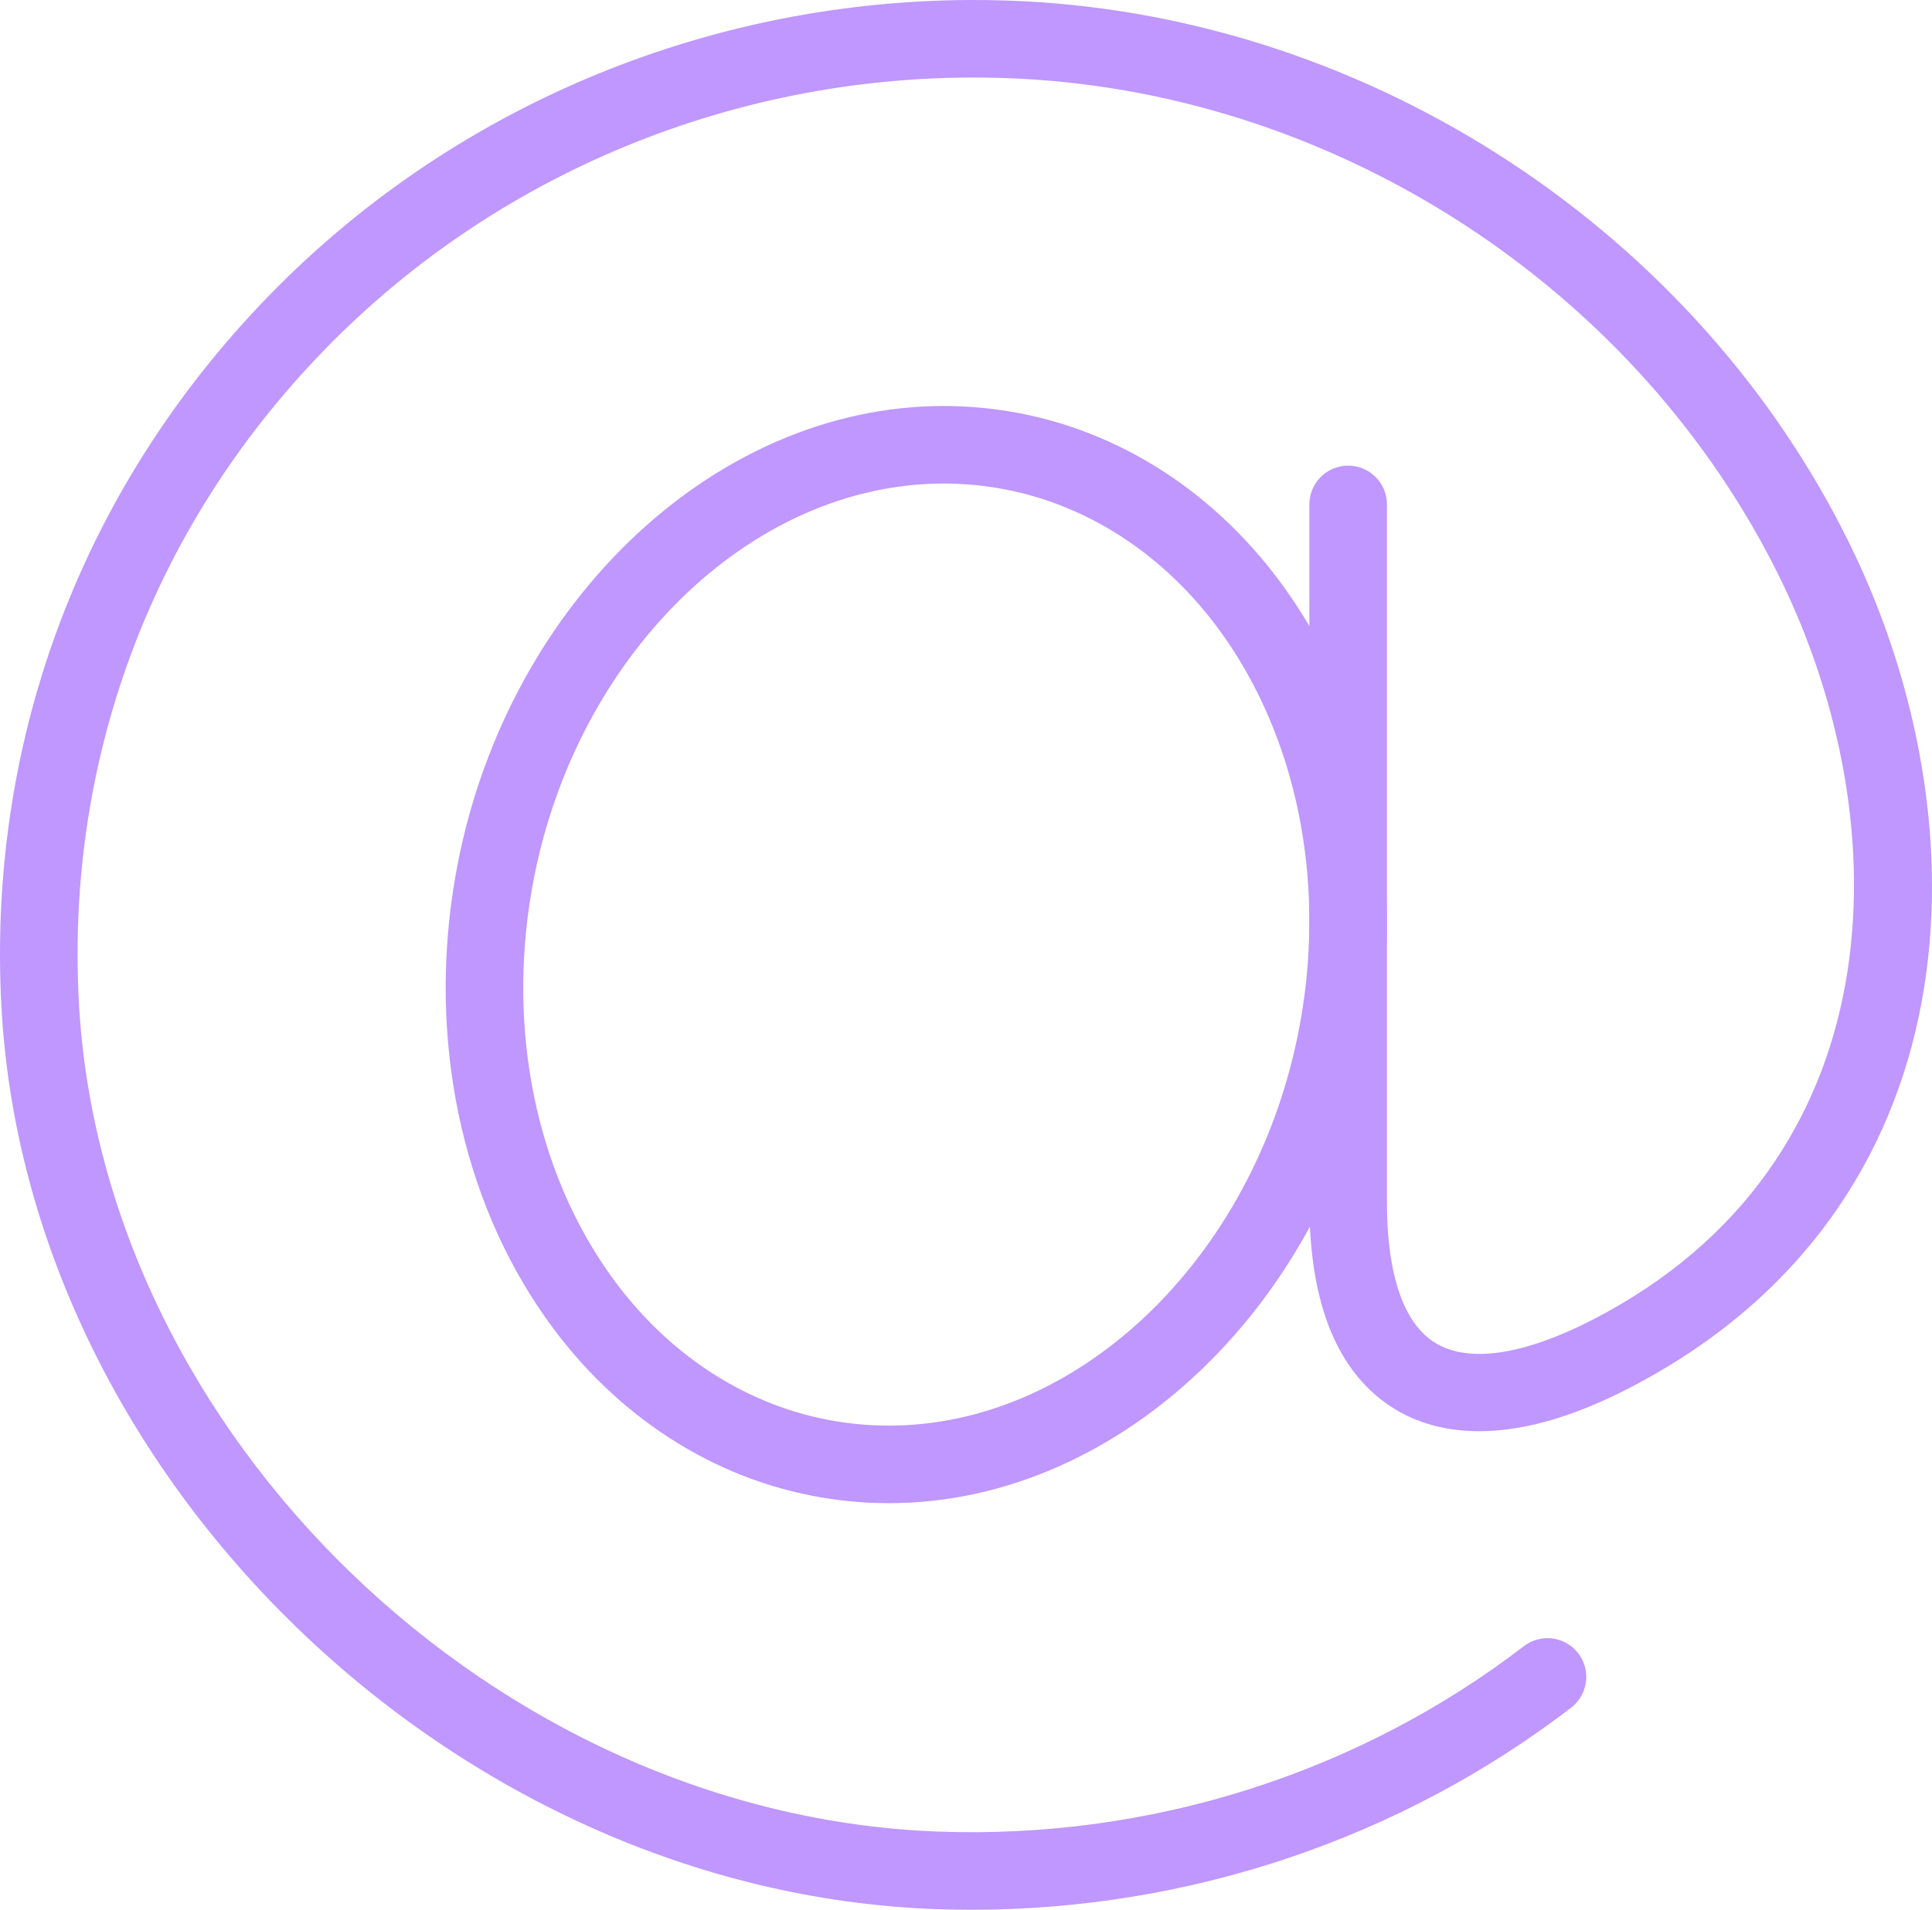 <?xml version="1.0" encoding="UTF-8"?> <!-- Generator: Adobe Illustrator 16.0.3, SVG Export Plug-In . SVG Version: 6.00 Build 0) --> <svg xmlns="http://www.w3.org/2000/svg" xmlns:xlink="http://www.w3.org/1999/xlink" id="illustration" x="0px" y="0px" width="87.638px" height="86.646px" viewBox="0 0 87.638 86.646" xml:space="preserve"> <g> <path fill="#BF97FF" stroke="#BF97FF" stroke-miterlimit="10" d="M4.004-216.135c-0.164,0-0.329-0.016-0.494-0.05 c-1.167-0.235-2.007-1.26-2.007-2.451v-125.73c0-1.224,0.886-2.268,2.094-2.467c1.214-0.2,2.382,0.507,2.774,1.667 c0.421,1.246,0.839,2.495,1.257,3.746l3.105,9.3c0.422,1.259,1.551,3.102,2.464,4.023c0.031,0.031,0.062,0.064,0.092,0.097 l0.077,0.074c6.467,5.848,12.924,11.697,19.391,17.555l4.722,4.276c10.912,9.88,21.817,19.754,32.722,29.636 c0.558,0.505,0.858,1.235,0.818,1.987c-0.041,0.752-0.418,1.445-1.027,1.888l-13.708,9.962 c-7.902,5.743-15.806,11.488-23.713,17.228c-3.196,2.318-6.389,4.638-9.581,6.958c-3.282,2.385-6.564,4.77-9.85,7.153 c-0.002,0.001-0.041,0.031-0.075,0.061c-0.944,0.763-2.006,2.145-2.393,3.081c-0.434,1.035-0.86,2.061-1.286,3.088l-3.079,7.384 C5.913-216.727,4.994-216.135,4.004-216.135z M6.503-329.259v98.273c0.806-1.475,2.09-3.051,3.352-4.067 c0.051-0.047,0.192-0.158,0.318-0.253c3.316-2.405,6.597-4.79,9.878-7.174c3.193-2.321,6.387-4.642,9.583-6.96 c7.906-5.739,15.808-11.483,23.709-17.226l11.22-8.154c-10.145-9.191-20.29-18.377-30.44-27.569l-4.699-4.255 c-6.495-5.883-12.957-11.736-19.428-17.588c-0.031-0.028-0.062-0.057-0.091-0.087c-0.122-0.117-0.213-0.207-0.295-0.295 C8.467-325.779,7.276-327.581,6.503-329.259z"></path> <path fill="#BF97FF" stroke="#BF97FF" stroke-miterlimit="10" d="M169.002-216.135c-0.991,0-1.91-0.592-2.305-1.535 c-0.363-0.868-0.727-1.736-1.08-2.603l-1.36-3.261c-0.639-1.534-1.277-3.065-1.919-4.594c-0.391-0.946-1.452-2.332-2.321-3.038 l-0.184-0.141l-4.279-3.108c-5.036-3.659-10.078-7.322-15.119-10.978c-12.472-9.062-24.942-18.122-37.413-27.192 c-0.608-0.443-0.985-1.136-1.026-1.887s0.26-1.481,0.817-1.986c12.471-11.311,24.941-22.602,37.412-33.892l19.6-17.754 c0.898-0.914,2.026-2.76,2.447-4.017l1.313-3.921c0.659-1.969,1.316-3.935,1.978-5.902c0.345-1.063,0.708-2.142,1.071-3.22 c0.391-1.161,1.559-1.867,2.773-1.669c1.208,0.198,2.096,1.243,2.096,2.467v125.73c0,1.191-0.84,2.216-2.007,2.451 C169.331-216.151,169.165-216.135,169.002-216.135z M108.45-274.819c11.641,8.465,23.282,16.923,34.922,25.381 c5.041,3.656,10.083,7.319,15.121,10.979l4.622,3.37c1.298,1.054,2.582,2.631,3.388,4.106v-98.276 c-0.778,1.69-1.979,3.509-3.127,4.677l-0.207,0.2c-0.029,0.029-0.127,0.123-0.158,0.15l-19.43,17.59 C131.87-296.04,120.161-285.438,108.45-274.819z"></path> <path fill="#BF97FF" stroke="#BF97FF" stroke-miterlimit="10" d="M169.023-216.136c-0.007,0-0.013,0-0.02,0h-165 c-0.837,0-1.618-0.419-2.082-1.116c-0.463-0.697-0.547-1.58-0.223-2.351l3.071-7.365c0.429-1.034,0.857-2.067,1.289-3.096 c0.703-1.701,2.267-3.758,3.797-4.99c0.051-0.047,0.192-0.159,0.318-0.253c3.315-2.405,6.596-4.789,9.877-7.173 c3.194-2.321,6.388-4.642,9.585-6.961c7.901-5.736,15.799-11.476,23.696-17.216l13.723-9.973c0.957-0.695,2.271-0.624,3.147,0.169 L85.95-262.21c0.276,0.252,0.846,0.246,1.11,0.006c1.043-0.949,2.087-1.893,3.131-2.836c1.041-0.941,2.082-1.882,3.121-2.826 l1.853-1.677c1.262-1.143,2.522-2.285,3.787-3.422c1.285-1.165,2.577-2.337,3.87-3.5c0.878-0.79,2.188-0.856,3.143-0.163 c12.47,9.07,24.939,18.129,37.409,27.189c5.038,3.654,10.076,7.314,15.11,10.972l4.632,3.377c1.578,1.281,3.134,3.335,3.839,5.039 c0.638,1.52,1.278,3.056,1.918,4.593l1.367,3.277c0.318,0.78,0.636,1.542,0.955,2.304c0.21,0.366,0.33,0.79,0.33,1.241 C171.523-217.255,170.404-216.136,169.023-216.136z M7.756-221.136h157.501l-1.001-2.399c-0.639-1.533-1.277-3.065-1.919-4.593 c-0.391-0.946-1.452-2.332-2.321-3.038l-0.184-0.141l-4.289-3.116c-5.033-3.656-10.071-7.316-15.108-10.97 c-11.926-8.665-23.85-17.328-35.773-26c-0.787,0.711-1.573,1.424-2.359,2.138c-1.269,1.14-2.524,2.277-3.782,3.417l-1.851,1.676 c-1.037,0.942-2.081,1.886-3.125,2.83c-1.041,0.941-2.082,1.882-3.121,2.826c-1.054,0.96-2.446,1.49-3.916,1.49 s-2.862-0.53-3.918-1.492L68.351-271.39l-12.081,8.779c-7.897,5.74-15.796,11.481-23.699,17.218 c-3.196,2.318-6.389,4.639-9.583,6.959c-3.282,2.385-6.563,4.77-9.848,7.152c-0.002,0.002-0.041,0.031-0.075,0.061 c-0.944,0.763-2.006,2.145-2.393,3.081c-0.435,1.035-0.86,2.062-1.287,3.089L7.756-221.136z"></path> <path fill="#BF97FF" stroke="#BF97FF" stroke-miterlimit="10" d="M86.508-257.016c-1.47,0-2.862-0.53-3.918-1.492l-15.745-14.245 c-10.887-9.865-21.772-19.722-32.665-29.584l-4.756-4.307c-6.479-5.869-12.949-11.729-19.428-17.588 c-0.031-0.028-0.062-0.057-0.091-0.087c-0.122-0.117-0.213-0.207-0.295-0.295c-1.44-1.469-2.958-3.948-3.618-5.917l-3.107-9.306 c-0.416-1.245-0.832-2.489-1.251-3.729c-0.258-0.763-0.133-1.604,0.337-2.258s1.226-1.042,2.031-1.042h165 c0.805,0,1.561,0.388,2.03,1.042s0.596,1.494,0.339,2.256c-0.357,1.061-0.714,2.122-1.061,3.193 c-0.67,1.992-1.328,3.957-1.986,5.925l-1.313,3.919c-0.663,1.977-2.192,4.478-3.637,5.948l-0.207,0.2 c-0.029,0.029-0.127,0.123-0.158,0.15l-19.43,17.59c-12.47,11.29-24.939,22.579-37.409,33.889c-1.295,1.165-2.583,2.332-3.87,3.5 c-1.267,1.139-2.521,2.274-3.776,3.412l-1.856,1.681c-1.038,0.943-2.083,1.887-3.127,2.832c-1.04,0.94-2.08,1.881-3.118,2.824 C89.37-257.545,87.978-257.016,86.508-257.016z M13.366-327.925c6.475,5.855,12.94,11.711,19.415,17.576l4.756,4.306 c10.893,9.863,21.779,19.72,32.665,29.584L85.95-262.21c0.276,0.252,0.846,0.246,1.11,0.006c1.042-0.948,2.086-1.891,3.129-2.834 c1.042-0.942,2.083-1.883,3.123-2.828l1.857-1.682c1.26-1.142,2.519-2.282,3.782-3.417c1.285-1.165,2.577-2.337,3.87-3.5 c12.463-11.303,24.934-22.594,37.404-33.885l19.6-17.754c0.898-0.914,2.026-2.76,2.447-4.017l1.311-3.916 c0.65-1.944,1.3-3.887,1.954-5.829H7.479c0.049,0.148,0.099,0.296,0.148,0.444l3.105,9.302c0.422,1.259,1.551,3.102,2.464,4.023 c0.031,0.031,0.062,0.063,0.091,0.097L13.366-327.925z"></path> </g> <g> <path fill="#4B4C4C" d="M420.328-194.001H328.02c-5.744,0-10.417-4.673-10.417-10.417v-154.165c0-5.744,4.673-10.417,10.417-10.417 h92.308c5.744,0,10.418,4.673,10.418,10.417v154.165C430.746-198.674,426.072-194.001,420.328-194.001z M328.02-364.001 c-2.987,0-5.417,2.43-5.417,5.417v154.165c0,2.987,2.43,5.417,5.417,5.417h92.308c2.987,0,5.418-2.43,5.418-5.417v-154.165 c0-2.987-2.431-5.417-5.418-5.417H328.02z"></path> <path fill="#4B4C4C" d="M413.172-221.019h-77.997c-1.93,0-3.5-1.57-3.5-3.5v-125.803c0-1.93,1.57-3.5,3.5-3.5h77.997 c1.93,0,3.5,1.57,3.5,3.5v125.803C416.672-222.589,415.102-221.019,413.172-221.019z M336.675-226.019h74.997v-122.803h-74.997 V-226.019z"></path> <path fill="#4B4C4C" d="M378.674-202.745h-9c-1.381,0-2.5-1.119-2.5-2.5v-9c0-1.381,1.119-2.5,2.5-2.5h9c1.381,0,2.5,1.119,2.5,2.5 v9C381.174-203.864,380.055-202.745,378.674-202.745z M372.174-207.745h4v-4h-4V-207.745z"></path> </g> <g> <path fill="#4B4C4C" d="M374.174,86.147c-0.807,0-1.563-0.389-2.033-1.045c-2.319-3.241-56.803-79.736-56.803-110.876 c0-32.025,26.394-58.079,58.836-58.079c32.441,0,58.835,26.054,58.835,58.079c0,31.14-54.482,107.635-56.802,110.876 C375.738,85.758,374.981,86.147,374.174,86.147z M374.174-78.853c-29.686,0-53.836,23.811-53.836,53.079 c0,26.289,43.789,90.653,53.836,105.074c10.047-14.42,53.835-78.785,53.835-105.074C428.009-55.042,403.859-78.853,374.174-78.853z "></path> <path fill="#4B4C4C" d="M374.174,6.054c-17.771,0-32.228-14.278-32.228-31.828s14.457-31.828,32.228-31.828 c17.77,0,32.227,14.278,32.227,31.828S391.944,6.054,374.174,6.054z M374.174-52.601c-15.014,0-27.228,12.035-27.228,26.828 s12.214,26.828,27.228,26.828c15.013,0,27.227-12.035,27.227-26.828S389.187-52.601,374.174-52.601z"></path> </g> <g> <path fill="#BF97FF" stroke="#BF97FF" stroke-miterlimit="10" d="M40.323,67.699c-0.967,0-1.943-0.08-2.899-0.239 c-4.828-0.798-9.164-3.596-12.21-7.878c-3.816-5.364-5.302-12.529-4.078-19.659c2.057-11.974,11.372-21.003,21.669-21.003 c0.968,0,1.943,0.081,2.9,0.239c4.827,0.798,9.163,3.596,12.209,7.878c3.816,5.364,5.303,12.529,4.078,19.66 C59.935,58.669,50.619,67.699,40.323,67.699z M42.805,21.438c-9.086,0-17.334,8.13-19.186,18.911 c-1.112,6.474,0.217,12.952,3.647,17.773c2.654,3.731,6.408,6.165,10.568,6.853c0.821,0.136,1.659,0.205,2.489,0.205 c9.086,0,17.335-8.13,19.187-18.911c1.112-6.474-0.218-12.952-3.647-17.773c-2.655-3.731-6.408-6.165-10.568-6.853 C44.472,21.507,43.635,21.438,42.805,21.438z"></path> <path fill="#BF97FF" stroke="#BF97FF" stroke-miterlimit="10" d="M44.083,86.146c-0.54,0-1.08-0.01-1.621-0.029 C20.868,85.33,1.679,66.776,0.561,45.6c-0.64-12.131,3.758-23.577,12.385-32.23c8.74-8.767,20.932-13.435,33.442-12.815 c15.655,0.778,30.207,10.339,37.074,24.358c6.132,12.519,5.681,29.633-9.8,37.626c-5.238,2.705-8.395,2.021-10.12,0.97 c-2.42-1.474-3.647-4.476-3.647-8.923v-31.7c0-0.696,0.563-1.26,1.259-1.26s1.26,0.564,1.26,1.26v31.7 c0,2.412,0.423,5.545,2.438,6.772c1.684,1.025,4.331,0.66,7.654-1.056c13.976-7.216,14.303-22.829,8.694-34.28 C74.73,12.813,61.017,3.804,46.263,3.07C34.454,2.481,22.967,6.886,14.729,15.148C6.613,23.29,2.475,34.058,3.077,45.467 c1.052,19.929,19.131,37.391,39.478,38.132c9.713,0.354,19.257-2.67,26.874-8.516c0.552-0.423,1.343-0.319,1.766,0.232 c0.423,0.552,0.319,1.343-0.232,1.766C63.306,82.957,53.817,86.146,44.083,86.146z"></path> </g> <path fill="#4B4C4C" d="M-152.375-202.757h-27.016c-1.381,0-2.5-1.119-2.5-2.5v-42.333c0-1.792-1.532-3.249-3.415-3.249h-31.726 c-1.883,0-3.415,1.457-3.415,3.249v42.333c0,1.381-1.119,2.5-2.5,2.5h-27.016c-7.086,0-12.852-5.635-12.852-12.561v-67.859h-15.677 c-5.258,0-6.89-2.27-7.395-3.623c-0.5-1.34-0.758-4.091,3.131-7.463l72.224-62.609c2.509-2.175,5.834-3.373,9.363-3.373 c3.528,0,6.853,1.198,9.363,3.373l22.164,19.213v-4.071c0-3.756,3.111-6.812,6.936-6.812h12.94c3.825,0,6.937,3.056,6.937,6.812 v27.314l23.248,20.153c3.889,3.372,3.631,6.123,3.131,7.463c-0.505,1.353-2.137,3.623-7.396,3.623h-15.676v67.859 C-139.522-208.392-145.288-202.757-152.375-202.757z M-176.891-207.757h24.516c4.33,0,7.852-3.392,7.852-7.561v-70.359 c0-1.381,1.119-2.5,2.5-2.5h18.176c1.536,0,2.29-0.252,2.606-0.406c-0.138-0.311-0.528-0.958-1.617-1.901l-24.11-20.9 c-0.548-0.475-0.862-1.164-0.862-1.889v-28.456c0-0.982-0.887-1.812-1.937-1.812h-12.94c-1.049,0-1.936,0.83-1.936,1.812v9.547 c0,0.979-0.571,1.868-1.462,2.274c-0.889,0.406-1.936,0.257-2.676-0.385l-26.301-22.8c-1.6-1.387-3.762-2.151-6.087-2.151 s-4.487,0.764-6.087,2.151l-72.224,62.609c-1.089,0.944-1.479,1.59-1.617,1.902c0.316,0.153,1.069,0.406,2.605,0.406h18.177 c1.381,0,2.5,1.119,2.5,2.5v70.359c0,4.169,3.522,7.561,7.852,7.561h24.516v-39.833c0-4.548,3.775-8.249,8.415-8.249h31.726 c4.64,0,8.415,3.7,8.415,8.249V-207.757z"></path> <g> <path fill="#4B4C4C" d="M739.417-235.129H584.273c-4.096,0-7.428-3.335-7.428-7.434v-105.769c0-4.1,3.332-7.435,7.428-7.435 h155.145c4.096,0,7.428,3.335,7.428,7.435v105.769C746.845-238.464,743.513-235.129,739.417-235.129z M584.273-350.767 c-1.339,0-2.428,1.092-2.428,2.435v105.769c0,1.342,1.089,2.434,2.428,2.434h155.145c1.339,0,2.428-1.092,2.428-2.434v-105.769 c0-1.342-1.089-2.435-2.428-2.435H584.273z"></path> <path fill="#4B4C4C" d="M733.522-245.035H590.168c-1.381,0-2.5-1.119-2.5-2.5v-95.826c0-1.381,1.119-2.5,2.5-2.5h143.354 c1.381,0,2.5,1.119,2.5,2.5v95.826C736.022-246.154,734.903-245.035,733.522-245.035z M592.668-250.035h138.354v-90.826H592.668 V-250.035z"></path> <path fill="#4B4C4C" d="M661.845-207.235c-1.381,0-2.5-1.119-2.5-2.5v-27.894c0-1.381,1.119-2.5,2.5-2.5s2.5,1.119,2.5,2.5v27.894 C664.345-208.354,663.226-207.235,661.845-207.235z"></path> <path fill="#4B4C4C" d="M690.255-207.235h-56.82c-1.381,0-2.5-1.119-2.5-2.5s1.119-2.5,2.5-2.5h56.82c1.381,0,2.5,1.119,2.5,2.5 S691.636-207.235,690.255-207.235z"></path> </g> <g> <path fill="#4B4C4C" d="M661.845,81.147c-43.816,0-79.464-35.888-79.464-80s35.647-80,79.464-80s79.464,35.888,79.464,80 S705.662,81.147,661.845,81.147z M661.845-73.853c-41.06,0-74.464,33.645-74.464,75s33.404,75,74.464,75s74.464-33.645,74.464-75 S702.905-73.853,661.845-73.853z"></path> <path fill="#4B4C4C" d="M661.845,81.147c-22.165,0-39.527-35.14-39.527-80s17.362-80,39.527-80s39.527,35.14,39.527,80 S684.01,81.147,661.845,81.147z M661.845-73.853c-18.716,0-34.527,34.346-34.527,75s15.812,75,34.527,75s34.527-34.346,34.527-75 S680.561-73.853,661.845-73.853z"></path> <path fill="#4B4C4C" d="M734.425-22.185H589.26c-1.381,0-2.5-1.119-2.5-2.5s1.119-2.5,2.5-2.5h145.165c1.381,0,2.5,1.119,2.5,2.5 S735.806-22.185,734.425-22.185z"></path> <path fill="#4B4C4C" d="M734.415,29.481H589.271c-1.381,0-2.5-1.119-2.5-2.5s1.119-2.5,2.5-2.5h145.144c1.381,0,2.5,1.119,2.5,2.5 S735.795,29.481,734.415,29.481z"></path> </g> <g> <g> <path fill="#4B4C4C" d="M-165.519,86.147c-3.394,0-6.846-0.458-10.261-1.359c-9.055-2.391-23.387-8.181-40.244-22.182 c-9.39-7.799-18.493-17.291-27.058-28.209l-1.231-1.571c-11.891-15.158-20.646-30.34-26.019-45.124 c-5.048-13.893-6.047-24.61-5.996-31.155c0.132-16.785,10.839-25.233,11.295-25.584l18.124-13.239 c1.43-1.045,3.031-1.576,4.758-1.576c3.772,0,6.703,2.57,7.025,2.863c0.103,0.093,0.198,0.196,0.284,0.305l23.645,30.142 c2.522,3.215,3.566,6.21,3.104,8.901c-0.438,2.55-2.099,3.887-2.585,4.229l-11.144,8.142c-0.587,0.429-1.172,0.851-1.748,1.267 c-7.248,5.235-11.275,8.445-9.76,13.53c0.507,1.706,1.605,3.642,3.263,5.755c1.398,1.782,2.792,3.565,4.187,5.349 c4.906,6.274,9.978,12.761,15.092,19.034l0.548,0.671c3.086,3.787,6.277,7.703,9.628,11.327c0.525,0.568,1.124,1.27,1.787,2.047 c2.745,3.218,7.339,8.604,11.219,8.604c0.924,0,1.799-0.312,2.676-0.952l-0.001,0c0,0,0.538-0.393,21.042-15.375 c0.43-0.333,1.853-1.289,4.024-1.289c3.021,0,5.948,1.78,8.701,5.29l23.643,30.14c0.087,0.111,0.165,0.229,0.232,0.353 c1.355,2.504,2.691,8.135-1.95,11.527l-18.066,13.201C-147.648,81.448-154.568,86.147-165.519,86.147z M-242.151-78.853 c-0.652,0-1.244,0.201-1.809,0.613l-18.072,13.2c-0.318,0.251-9.184,7.362-9.296,21.625c-0.048,6.134,0.901,16.215,5.695,29.408 c5.193,14.287,13.689,29.005,25.254,43.747l1.232,1.571c8.346,10.64,17.2,19.875,26.317,27.448 c16.155,13.418,29.759,18.932,38.326,21.195c2.999,0.792,6.021,1.193,8.985,1.193c9.406,0,15.257-3.972,15.315-4.012 l18.014-13.164c2.025-1.48,0.938-4.196,0.579-4.955l-23.487-29.941c-1.708-2.177-3.4-3.375-4.767-3.375 c-0.608,0-0.968,0.247-0.983,0.257l-21.131,15.442c-1.74,1.271-3.633,1.916-5.627,1.916c-6.187,0-11.504-6.233-15.023-10.358 c-0.615-0.721-1.17-1.373-1.656-1.899c-3.456-3.737-6.697-7.715-9.832-11.562l-0.547-0.671 c-5.146-6.312-10.235-12.82-15.155-19.113c-1.393-1.781-2.786-3.563-4.182-5.343c-2.077-2.647-3.425-5.072-4.122-7.415 c-2.601-8.734,4.309-13.726,11.625-19.01c0.569-0.411,1.146-0.828,1.728-1.253l11.163-8.155c0.099-0.072,0.026-0.035,0.135-0.092 c-0.009,0.019,0.374-0.297,0.465-1.025c0.088-0.696-0.07-2.256-2.125-4.875l-23.492-29.946 C-239.222-77.887-240.711-78.853-242.151-78.853z"></path> <path fill="#BF97FF" stroke="#BF97FF" stroke-miterlimit="10" d="M-165.519,86.147c-3.394,0-6.846-0.458-10.261-1.359 c-9.055-2.391-23.387-8.181-40.244-22.182c-9.39-7.799-18.493-17.291-27.058-28.209l-1.231-1.571 c-11.891-15.158-20.646-30.34-26.019-45.124c-5.048-13.893-6.047-24.61-5.996-31.155c0.132-16.785,10.839-25.233,11.295-25.584 l18.124-13.239c1.43-1.045,3.031-1.576,4.758-1.576c3.772,0,6.703,2.57,7.025,2.863c0.103,0.093,0.198,0.196,0.284,0.305 l23.645,30.142c2.522,3.215,3.566,6.21,3.104,8.901c-0.438,2.55-2.099,3.887-2.585,4.229l-11.144,8.142 c-0.587,0.429-1.172,0.851-1.748,1.267c-7.248,5.235-11.275,8.445-9.76,13.53c0.507,1.706,1.605,3.642,3.263,5.755 c1.398,1.782,2.792,3.565,4.187,5.349c4.906,6.274,9.978,12.761,15.092,19.034l0.548,0.671c3.086,3.787,6.277,7.703,9.628,11.327 c0.525,0.568,1.124,1.27,1.787,2.047c2.745,3.218,7.339,8.604,11.219,8.604c0.924,0,1.799-0.312,2.676-0.952l-0.001,0 c0,0,0.538-0.393,21.042-15.375c0.43-0.333,1.853-1.289,4.024-1.289c3.021,0,5.948,1.78,8.701,5.29l23.643,30.14 c0.087,0.111,0.165,0.229,0.232,0.353c1.355,2.504,2.691,8.135-1.95,11.527l-18.066,13.201 C-147.648,81.448-154.568,86.147-165.519,86.147z M-242.151-78.853c-0.652,0-1.244,0.201-1.809,0.613l-18.072,13.2 c-0.318,0.251-9.184,7.362-9.296,21.625c-0.048,6.134,0.901,16.215,5.695,29.408c5.193,14.287,13.689,29.005,25.254,43.747 l1.232,1.571c8.346,10.64,17.2,19.875,26.317,27.448c16.155,13.418,29.759,18.932,38.326,21.195 c2.999,0.792,6.021,1.193,8.985,1.193c9.406,0,15.257-3.972,15.315-4.012l18.014-13.164c2.025-1.48,0.938-4.196,0.579-4.955 l-23.487-29.941c-1.708-2.177-3.4-3.375-4.767-3.375c-0.608,0-0.968,0.247-0.983,0.257l-21.131,15.442 c-1.74,1.271-3.633,1.916-5.627,1.916c-6.187,0-11.504-6.233-15.023-10.358c-0.615-0.721-1.17-1.373-1.656-1.899 c-3.456-3.737-6.697-7.715-9.832-11.562l-0.547-0.671c-5.146-6.312-10.235-12.82-15.155-19.113 c-1.393-1.781-2.786-3.563-4.182-5.343c-2.077-2.647-3.425-5.072-4.122-7.415c-2.601-8.734,4.309-13.726,11.625-19.01 c0.569-0.411,1.146-0.828,1.728-1.253l11.163-8.155c0.099-0.072,0.026-0.035,0.135-0.092c-0.009,0.019,0.374-0.297,0.465-1.025 c0.088-0.696-0.07-2.256-2.125-4.875l-23.492-29.946C-239.222-77.887-240.711-78.853-242.151-78.853z"></path> </g> </g> <g> <path fill="#4B4C4C" d="M166.503,236.036c-0.026,0.056-0.055,0.112-0.082,0.168c-0.042,0.089-0.085,0.177-0.129,0.267 c-0.081,0.162-0.165,0.324-0.251,0.487c-0.046,0.086-0.091,0.172-0.139,0.259c-0.114,0.205-0.232,0.409-0.354,0.611 c-0.023,0.039-0.045,0.078-0.069,0.117c-0.145,0.237-0.296,0.469-0.45,0.697c-0.05,0.074-0.101,0.145-0.151,0.218 c-0.11,0.158-0.221,0.313-0.333,0.465c-0.058,0.077-0.115,0.152-0.173,0.228c-0.114,0.147-0.228,0.29-0.343,0.428 c-0.052,0.063-0.104,0.128-0.157,0.188c-0.166,0.192-0.332,0.377-0.497,0.545l-0.203,0.196c-0.029,0.029-0.13,0.125-0.161,0.153 l-21.894,19.82c-0.741,0.671-1.481,1.342-2.221,2.013c-10.148,9.188-20.296,18.379-30.445,27.581 c11.641,8.465,23.28,16.924,34.921,25.38c4.848,3.516,9.696,7.038,14.541,10.559l5.221,3.806c0.288,0.234,0.574,0.502,0.856,0.782 c0.056,0.056,0.111,0.108,0.167,0.166c0.269,0.276,0.531,0.567,0.783,0.872c0.05,0.06,0.096,0.119,0.145,0.18 c0.241,0.3,0.473,0.605,0.688,0.917c0.018,0.026,0.038,0.052,0.056,0.078c0.223,0.327,0.422,0.656,0.605,0.983 c0.021,0.037,0.049,0.075,0.07,0.113V236.036z"></path> <path fill="#4B4C4C" d="M164.649,226.081c0.296-0.883,0.591-1.767,0.888-2.65H7.479c0.04,0.121,0.081,0.24,0.121,0.36l3.134,9.386 c0.105,0.315,0.255,0.667,0.435,1.031c0.539,1.093,1.344,2.301,2.03,2.992c0.031,0.031,0.062,0.064,0.091,0.098l0.078,0.074 c6.139,5.551,12.268,11.103,18.406,16.662l6.364,5.763l0.564,0.51c10.504,9.512,21.003,19.019,31.501,28.532l15.749,14.248 c0.275,0.249,0.846,0.246,1.11,0.006c1.07-0.974,2.142-1.941,3.213-2.911l4.337-3.927l0.46-0.416 c1.293-1.173,2.585-2.342,3.881-3.508c1.281-1.162,2.571-2.331,3.86-3.49c0-0.001,0-0.001,0-0.001 c6.907-6.265,13.813-12.516,20.719-18.771c4.724-4.278,9.445-8.56,14.169-12.838l22.124-20.039c0.898-0.914,2.025-2.76,2.447-4.016 l1.239-3.704C163.891,228.341,164.27,227.212,164.649,226.081z"></path> <path fill="#4B4C4C" d="M98.422,299.548l-4.795,4.343c-1.068,0.966-2.137,1.933-3.202,2.899c-1.055,0.961-2.446,1.49-3.917,1.49 s-2.862-0.529-3.918-1.49L68.35,293.907l-12.132,8.815c-7.88,5.729-15.762,11.456-23.647,17.181 c-3.24,2.35-6.477,4.703-9.714,7.054c-3.238,2.354-6.476,4.706-9.717,7.058l-0.068,0.055c-0.027,0.023-0.054,0.047-0.082,0.068 c-0.87,0.701-1.931,2.082-2.317,3.018c-0.432,1.029-0.855,2.049-1.279,3.07l-1.639,3.935h157.501l-0.969-2.321 c-0.649-1.559-1.298-3.117-1.951-4.67c-0.391-0.947-1.451-2.332-2.32-3.038l-0.176-0.134l-4.826-3.506 c-4.857-3.53-9.718-7.061-14.58-10.588c-11.925-8.663-23.848-17.324-35.771-25.997c-0.788,0.712-1.577,1.424-2.362,2.136 C101,297.212,99.712,298.379,98.422,299.548z"></path> <path fill="#4B4C4C" d="M46.135,273.787c-3.597-3.257-7.193-6.515-10.791-9.772l-5.586-5.06l-1.342-1.216 c-6.143-5.563-12.277-11.119-18.42-16.675c-0.031-0.028-0.062-0.058-0.091-0.087c-0.121-0.117-0.212-0.207-0.294-0.295 c-0.165-0.168-0.331-0.353-0.497-0.545c-0.05-0.058-0.099-0.119-0.149-0.179c-0.118-0.143-0.235-0.287-0.351-0.438 c-0.054-0.07-0.108-0.141-0.161-0.213c-0.118-0.159-0.234-0.322-0.35-0.488c-0.044-0.063-0.088-0.125-0.132-0.19 c-0.156-0.23-0.308-0.467-0.455-0.706c-0.016-0.025-0.029-0.051-0.044-0.075c-0.13-0.216-0.256-0.433-0.377-0.651 c-0.043-0.077-0.083-0.154-0.125-0.231c-0.092-0.172-0.18-0.342-0.265-0.513c-0.041-0.082-0.081-0.163-0.119-0.245 c-0.027-0.057-0.057-0.113-0.083-0.17v98.272c0.021-0.039,0.051-0.079,0.073-0.118c0.18-0.321,0.375-0.646,0.595-0.968 c0.017-0.024,0.036-0.049,0.053-0.073c0.214-0.311,0.444-0.615,0.684-0.913c0.046-0.058,0.09-0.115,0.137-0.172 c0.25-0.302,0.508-0.59,0.774-0.863c0.053-0.056,0.106-0.106,0.16-0.16c0.277-0.276,0.558-0.539,0.839-0.769 c0.119-0.101,0.247-0.202,0.362-0.288c3.264-2.367,6.501-4.721,9.738-7.072c3.238-2.354,6.476-4.706,9.717-7.057 c7.884-5.724,15.765-11.451,23.644-17.179l5.294-3.847l5.99-4.354C58.421,284.912,52.278,279.35,46.135,273.787z"></path> </g> <g> <g> <path fill="#4B4C4C" d="M423.066,200.021c-1.506-0.674-4.088-1.226-5.738-1.226H331.02c-1.65,0-4.232,0.552-5.738,1.226 l-3.954,3.953c-0.674,1.506-1.226,4.088-1.226,5.738v148.166c0,1.65,0.552,4.232,1.226,5.738l3.954,3.953 c1.506,0.674,4.088,1.226,5.738,1.226h86.308c1.65,0,4.232-0.552,5.738-1.226l3.954-3.953c0.674-1.506,1.226-4.088,1.226-5.738 V209.713c0-1.65-0.552-4.232-1.226-5.738L423.066,200.021z M378.674,357.052c0,1.65-1.35,3-3,3h-3c-1.65,0-3-1.35-3-3v-3 c0-1.65,1.35-3,3-3h3c1.65,0,3,1.35,3,3V357.052z M414.172,338.778c0,1.65-1.35,3-3,3h-73.997c-1.65,0-3-1.35-3-3V216.975 c0-1.65,1.35-3,3-3h73.997c1.65,0,3,1.35,3,3V338.778z"></path> </g> </g> <g> <path fill="#4B4C4C" d="M374.174,483.944c-31.113,0-56.336,24.884-56.336,55.579s56.336,109.421,56.336,109.421 s56.335-78.726,56.335-109.421S405.288,483.944,374.174,483.944z M374.174,568.851c-16.418,0-29.728-13.13-29.728-29.327 s13.31-29.328,29.728-29.328c16.417,0,29.727,13.131,29.727,29.328S390.591,568.851,374.174,568.851z"></path> </g> <path fill="#4B4C4C" d="M-121.22,272.923l-24.11-20.9v-28.455c0-2.372-1.997-4.313-4.437-4.313h-12.94 c-2.44,0-4.436,1.94-4.436,4.313v9.547l-26.301-22.8c-4.249-3.684-11.202-3.684-15.45,0l-72.224,62.608 c-4.249,3.684-3.067,6.697,2.626,6.697h18.177v70.359c0,5.533,4.658,10.061,10.352,10.061h27.016v-42.333 c0-3.162,2.662-5.749,5.915-5.749h31.726c3.253,0,5.915,2.587,5.915,5.749v42.333h27.016c5.693,0,10.352-4.527,10.352-10.061V279.62 h18.176C-118.152,279.62-116.971,276.606-121.22,272.923z"></path> <path fill="#4B4C4C" d="M741.768,208.853H581.922c-2.804,0-5.077,2.268-5.077,5.066v108.61c0,2.799,2.273,5.067,5.077,5.067h77.423 l0,0v26.143h-26.771c-1.381,0-2.5,1.119-2.5,2.5s1.119,2.5,2.5,2.5h58.543c1.381,0,2.5-1.119,2.5-2.5s-1.119-2.5-2.5-2.5h-26.771 v-26.143l0,0h77.423c2.804,0,5.077-2.269,5.077-5.067v-108.61C746.845,211.12,744.572,208.853,741.768,208.853z M735.695,317.425 H587.996v-98.401h147.699V317.425z"></path> <g> <g> <path fill="#4B4C4C" d="M-242.346,596.579c-13.02-16.596-20.975-31.61-25.637-44.435c-4.466-12.29-5.906-22.569-5.845-30.282 c0.124-15.761,10.321-23.623,10.321-23.623s13.964-10.201,18.071-13.2c4.105-3,8.625,1.116,8.625,1.116 s18.299,23.328,23.645,30.142c5.345,6.815,1.032,9.554,1.032,9.554c-2.946,2.153-5.896,4.308-8.845,6.463 c-0.773,0.564-1.544,1.129-2.318,1.693c-7.732,5.646-14.697,9.921-12.432,17.53c0.58,1.95,1.757,4.117,3.693,6.585 c6.404,8.164,12.747,16.372,19.308,24.42c3.34,4.097,6.677,8.222,10.278,12.115c3.768,4.081,11.59,15.428,18.993,10.021 c0.002-0.001,21.078-15.401,21.078-15.401s3.902-3.262,9.247,3.553c5.345,6.814,23.643,30.14,23.643,30.14 s2.878,5.318-1.227,8.318c-4.105,3-18.066,13.201-18.066,13.201s-10.609,7.339-26.36,3.18 c-10.115-2.671-23.938-8.941-39.285-21.688c-8.548-7.101-17.568-16.203-26.688-27.829L-242.346,596.579z"></path> <path fill="#4B4C4C" d="M-242.346,596.579c-13.02-16.596-20.975-31.61-25.637-44.435c-4.466-12.29-5.906-22.569-5.845-30.282 c0.124-15.761,10.321-23.623,10.321-23.623s13.964-10.201,18.071-13.2c4.105-3,8.625,1.116,8.625,1.116 s18.299,23.328,23.645,30.142c5.345,6.815,1.032,9.554,1.032,9.554c-2.946,2.153-5.896,4.308-8.845,6.463 c-0.773,0.564-1.544,1.129-2.318,1.693c-7.732,5.646-14.697,9.921-12.432,17.53c0.58,1.95,1.757,4.117,3.693,6.585 c6.404,8.164,12.747,16.372,19.308,24.42c3.34,4.097,6.677,8.222,10.278,12.115c3.768,4.081,11.59,15.428,18.993,10.021 c0.002-0.001,21.078-15.401,21.078-15.401s3.902-3.262,9.247,3.553c5.345,6.814,23.643,30.14,23.643,30.14 s2.878,5.318-1.227,8.318c-4.105,3-18.066,13.201-18.066,13.201s-10.609,7.339-26.36,3.18 c-10.115-2.671-23.938-8.941-39.285-21.688c-8.548-7.101-17.568-16.203-26.688-27.829L-242.346,596.579z"></path> </g> </g> <g> <path fill="#4B4C4C" d="M696.928,541.722h-70.166c-1.22,7.825-1.893,16.138-1.893,24.723c0,8.586,0.673,16.898,1.893,24.725h70.166 c1.22-7.826,1.893-16.139,1.893-24.725C698.821,557.859,698.148,549.547,696.928,541.722z"></path> <path fill="#4B4C4C" d="M661.844,486.445c-15.074,0-28.387,20.726-34.062,49.449h68.125 C690.232,507.171,676.919,486.445,661.844,486.445z"></path> <path fill="#4B4C4C" d="M643.553,488.579c-25.221,5.925-45.879,23.8-55.633,47.315h33.823 C625.633,514.821,633.471,497.912,643.553,488.579z"></path> <path fill="#4B4C4C" d="M737.917,541.722h-35.015c1.131,7.804,1.745,16.091,1.745,24.723c0,8.633-0.614,16.921-1.745,24.725h35.014 c2.539-7.791,3.929-16.097,3.929-24.725C741.845,557.817,740.456,549.513,737.917,541.722z"></path> <path fill="#4B4C4C" d="M680.136,488.579c10.083,9.333,17.921,26.243,21.811,47.315h33.823 C726.015,512.379,705.358,494.504,680.136,488.579z"></path> <path fill="#4B4C4C" d="M661.844,646.443c15.074,0,28.388-20.725,34.063-49.447h-68.124 C633.458,625.719,646.771,646.443,661.844,646.443z"></path> <path fill="#4B4C4C" d="M643.553,644.31c-10.082-9.333-17.92-26.242-21.81-47.313h-33.822 C597.676,620.511,618.333,638.385,643.553,644.31z"></path> <path fill="#4B4C4C" d="M680.136,644.309c25.221-5.924,45.878-23.798,55.633-47.313h-33.822 C698.057,618.067,690.219,634.977,680.136,644.309z"></path> <path fill="#4B4C4C" d="M620.788,541.722h-35.015c-2.538,7.791-3.928,16.096-3.928,24.723c0,8.628,1.39,16.934,3.929,24.725h35.014 c-1.131-7.804-1.745-16.092-1.745-24.725C619.042,557.813,619.657,549.525,620.788,541.722z"></path> </g> <path fill="#4B4C4C" d="M86.502,483.944c-45.49,0-82.499,37.009-82.499,82.499s37.009,82.5,82.499,82.5 c45.491,0,82.501-37.01,82.501-82.5S131.993,483.944,86.502,483.944z M107.57,505.811c-1.737,0.767-3.313-0.185-4.765-1.144 c-0.227-0.548,0.125-0.652,0.237-1.097l0.57,0.573C105.354,503.983,109.293,501.72,107.57,505.811z M59.498,493.807 c-1.282,2.364,2.226,1.42,5.185,0.544c3.994-1.184,8.103-2.562,12.242-3.155c4.806-0.694,10.818-1.575,15.276,0.732 c2.378,1.233,7.319,4.877,7.446,7.868c0.017,0.373,2.145,0.247,1.895,1.947c-0.329,2.264-5.727,3.197-6.803,5.426 c-0.825,1.704,0.078,3.385-1.713,4.727c-0.823,0.618-6.13-4.406-6.584-5.303c-1.259-2.476,0.775-4.814-0.389-7.013 c-1.108-2.104-7.493-4.946-8.228-1.364c-0.493,2.396,4.262,4.409,3.957,7.216c-0.307,2.803-5.361,6.212-5.891,1.837 c-1.382-3.464-0.806-4.657-4.487-3.598c-2.828,0.818-12.743,2.162-11.716,6.522c0.49,2.07,2.46,1.861,3.331,3.152 c1.214,1.799,0.693,3.18,0.859,5.349c0.082,1.125,3.16-3.422,3.146-3.398c1.233-1.713,2.78-3.085,3.819-4.985 c0.86-1.57-0.021-3.628,2.771-3.394c2.087,0.173,2.703,2.572,2.854,4.331c2.02,0.98,4.318,2.309,5.813,4.019 c2.102,2.403,0.616,2.407,1.35,5.047c0.378,1.372,1.601,1.604,1.869,2.383c0.797,2.329-0.648,3.588-2.705,1.832 c-1.119-0.958-1.08-6.593-4.679-2.975c-1.558,1.566-0.264,1.193-0.274,2.789c-0.013,1.479,1.43,1.742,0.14,3.398 c-1.566,2.009-3.389,0.056-4.975,0.55c-1.385,0.427-1.787,1.803-2.877,2.615c-1.609,1.195-3.329,0.244-4.925,1.757 c-1.024,0.975-1.441,2.994-2.067,4.226c-1.517,2.993-3.186,2.347-5.686,3.852c-2.927,1.768-1.486,3.556-1.899,6.931 c-0.285,2.317-1.018,4.909-3.694,5.077c-0.857-3.194,1.808-7.972-2.566-9.468c-2.108-0.723-3.039,0.766-4.832,0.946 c-1.852,0.187-3.294-0.756-5.091,0.009c-2.991,1.273-5.502,6.021-4.998,9.205c1.431,9.037,9.934-1.674,10.943,2.231 c0.862,3.335-4.785,4.9-1.322,7.56c1.246,0.957,5.649-0.184,4.92,2.679c-0.056,0.221-1.442,1.417-1.691,2.238 c-0.141,0.464-0.08,2.112,0.123,3.112c0.065,0.307,0.14,0.553,0.229,0.686c1.449,2.125,4.422,1.521,6.629,1.382 c2.521-0.153,1.992,0.006,4.521-1.397c1.923-1.071,3.77-1.93,5.979-0.957c1.335,0.583,1.356,2.178,2.877,2.618 c1.441,0.419,3.744-0.666,5.34-0.545c4.014,0.299,4.686,3.065,7.764,4.839c2.987,1.72,5.923,1.584,8.593,4.003 c2.367,2.147,3.462,5.677,6.096,7.416c1.92,1.266,5.94,2.46,8.202,3.026c2.478,0.618,6.291,0.078,7.604,2.934 c2.577,5.597-5.754,8.092-6.277,12.895c-0.315,2.928,0.491,5.172-2.236,7.226c-2.276,1.718-5.534,1.007-7.759,2.778 c-2.307,1.841-2.869,5.29-5.106,7.318c-1.845,1.672-4.161,2.66-6.026,4.345c-3.833,3.447-12.773,4.903-7.743,10.74 c-2.05,2.073-5.234,1.046-7.146-0.773c-8.228-7.82,2.545-23.801-8.09-29.884c-2.64-1.51-3.603-1.437-5.271-4.069 c-1.413-2.225-1.662-4.469-2.746-6.793c-0.893-1.905-3.253-3.322-3.502-5.519c-0.129-1.156,0.868-1.461,0.884-1.969 c0.011-0.585-0.268-2.143-0.173-2.704c0.637-3.83,3.184-4.605,4.528-8.222c0.509-1.37,1.108-4.433-0.199-5.621 c-1.661-1.51-2.679,0.711-4.281,0.383c-1.78-0.367-3.528-2.746-4.656-4.053c-2.147-2.488-3.175-5.108-5.88-7.24 c-2.577-2.026-5.555-3.47-8.267-5.295c-4.91-3.305-3.987-4.92-3.997-10.217c-0.005-2.694-1.472-5.144-1.57-7.826 c-0.083-2.169,0.317-4.297,0.21-6.526c-0.241-4.961-0.321-9.807,2.972-13.879c1.56-1.923,3.06-3.175,4.485-5.044 c1.424-1.861,2.642-3.589,3.882-5.534c2.022-3.182,6.463-5.812,8.27-9.049C49.883,497.978,54.57,495.645,59.498,493.807z M66.985,561.665c-1.4-0.181-4.668,2.394-5.379-0.391c-0.814-3.198,4.111-1.708,5.089-0.184L66.985,561.665z M57.286,553.621 c0.313,0.426,2.093,0.745,2.132,0.919c0.493,2.244-0.836,2.594-2.838,1.246c-1.879-1.266-1.307-2.426-1.043-4.71 c0.056-0.487,0.458-0.323,0.458-0.323C58.077,551.299,56.361,552.334,57.286,553.621z M59.83,558.802l0.571,0.287 c-1.24,0.442-2.64,0.415-3.858-0.146c-1.086-0.502-1.592-2.044-2.136-2.29c-2.13-0.964-4.528,0.728-6.347-1.285 C50.84,550.09,57.43,557.121,59.83,558.802z M121.341,516.08c-1.179-0.472-3.197-2.11-1.998-3.534 c1.249-1.486,2.292,1.03,2.585,2.186h-0.287C121.652,515.29,121.678,515.652,121.341,516.08z M117.392,508.766 c1.408-0.344,8.083,2.868,8.917,4.051c0.732,1.039,0.931,3.624-1.153,3.559c-0.895-0.024-1.491-1.304-1.743-2.016 c-0.312-0.871-0.406-1.735-1.262-2.31C120.565,510.981,117.12,511.537,117.392,508.766z M157.605,580.038 c-0.797-2.992,0.572-6.887-0.257-9.469c-2.18,1.476-3.214-0.793-5.47,0.216c-0.97,0.435-1.246,1.915-2.221,2.394 c-1.097,0.536-2.335-0.426-3.309,0.155c-2.247,1.34-0.811,3.837-4.75,2.484c-2.628-0.898-3.273-3.281-5.033-5.085 c-1.258-1.291-3.541-2.025-4.427-3.566c-1.477-2.562-0.186-6.727-1.209-9.727c-1.074-3.168-1.523-5.717-0.294-9.073 c1.437-3.918,2.463-6.8,3.146-10.908c0.177-1.065-1.441-2.011-0.775-3.159c0.771-1.336,2.169-0.381,3.192-0.863 c2.087-0.98,2.877-2.674,4.564-4.163c4.571-4.032,4.871,2.953,9.958,3.796c-1.46-2.312,0.698-3.622,2.428-4.316 c-0.291-0.646-0.327-1.515-0.345-2.401c7.104,11.705,11.199,25.429,11.199,40.092c0,14.355-3.938,27.802-10.768,39.344 c0.629-1.872,1.229-3.742,1.884-5.481C157.629,593.634,159.4,586.76,157.605,580.038z M149.948,522.018 c-0.735-0.228-1.46-0.579-1.979-1.597c-2.158,2.68-4.444-2.716-7.193-1.396c3.274,0.944,5.026,2.918,0.745,2.299 c-1.938-0.279-2.052-1.108-3.893-0.504c-0.795,0.26-1.18,1.698-2.486,1.976c0.201,2.369,2.785,4.405,2.588,6.661 c-0.242,2.815-3.713,4.208-6.083,3.16c-1.015-0.449-4.381-3.808-4.638-4.854c-0.747-3.039,2.098-1.991,3.126-4.237 c1.233-2.691-1.393-2.114-2.778-4.207c-1.558-2.364-0.279-3.086,0.274-5.571c1.793-8.022-3.605-4.535-7.796-7.421 c-2.104-1.449-1.475-3.917-2.737-5.837c-1.05-1.599-3.042-2.465-4.564-3.547c-0.172-1.322,1.494-2.168,3.035-2.32 c1.05,0.427,2.088,0.878,3.115,1.349c0.559,0.548,1.213,1.092,2.325,1.255c0.01,0.029,0.057-0.018,0.111-0.089 C132.669,502.928,142.573,511.519,149.948,522.018z"></path> </svg> 